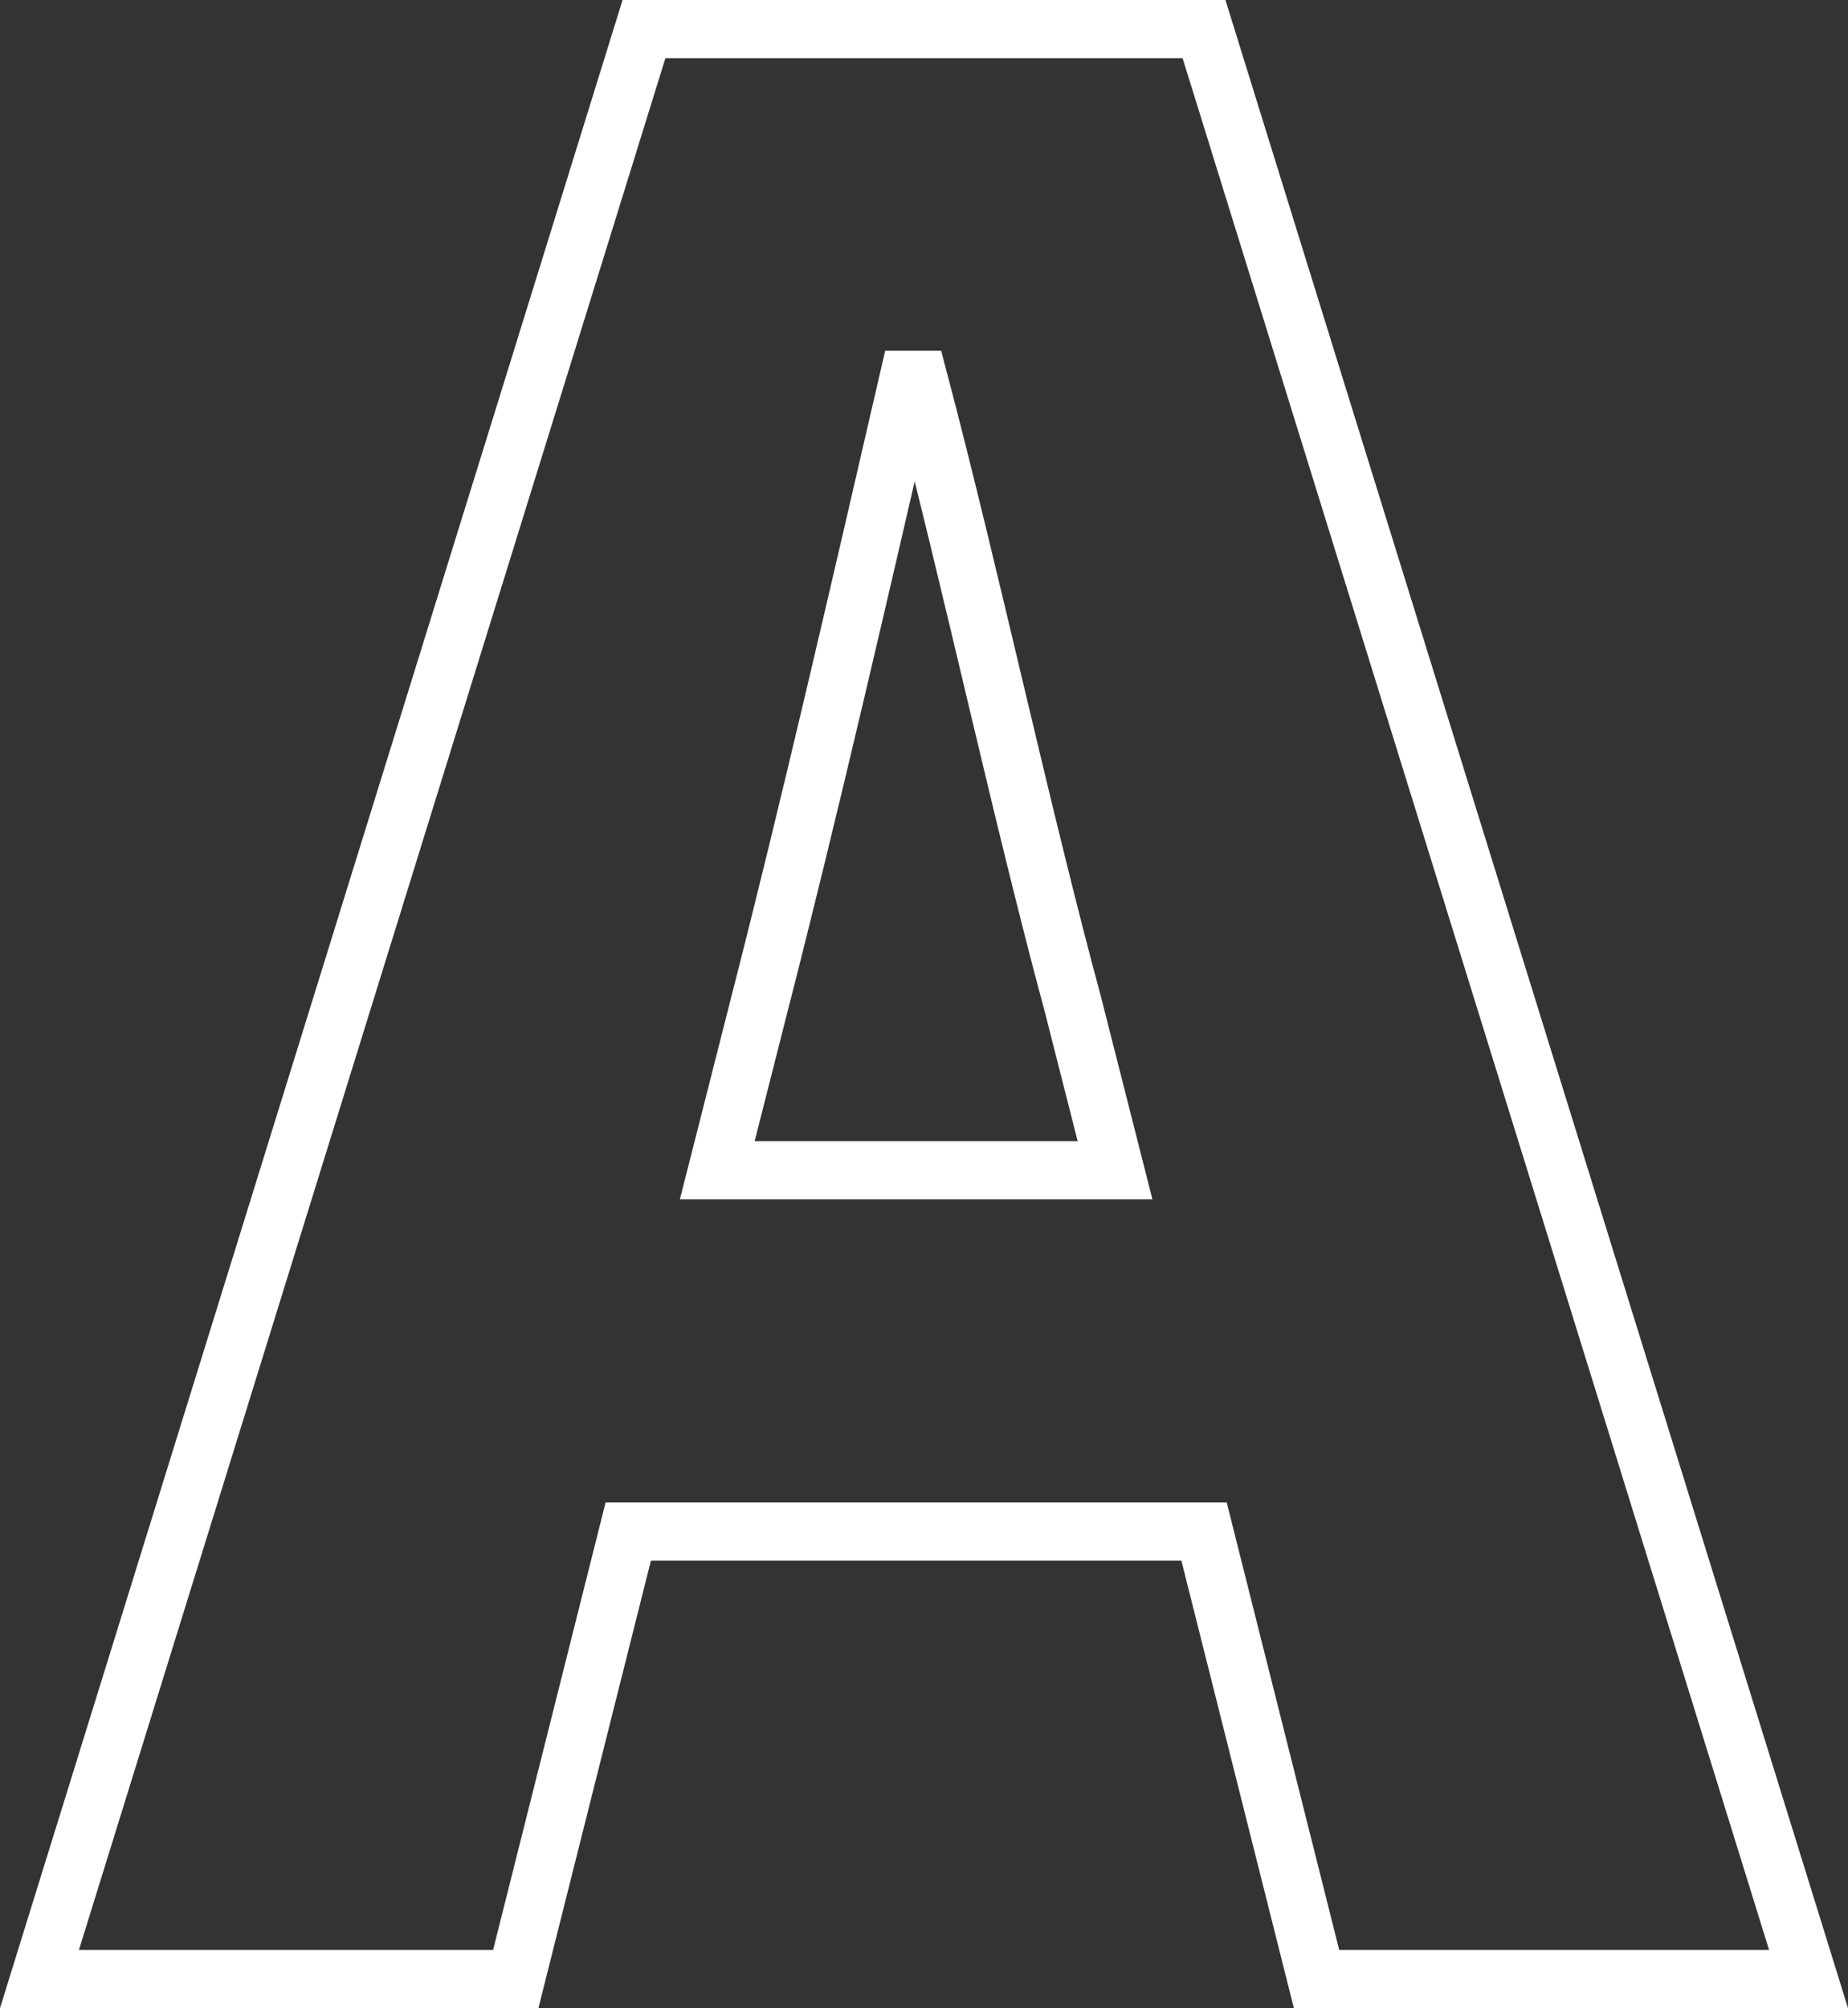 <svg xmlns="http://www.w3.org/2000/svg" width="63.554" height="69.05" viewBox="0 0 63.554 69.05">
  <rect x="0" y="0" width="63.554" height="69.05" fill="#333333" stroke="none"/>
  <path id="パス_249023" data-name="パス 249023" d="M-5.67-33.48c1.71-6.66,3.51-14.49,5.13-21.51h.36c1.8,6.84,3.51,14.85,5.31,21.51l1.44,5.67H-7.11ZM-30.42,0h16.38l3.87-15.39H9.63L13.5,0H30.42L9.63-67.05H-9.63Z" transform="translate(31.777 68.05)" fill="none" stroke="#fff" stroke-width="2"/>
</svg>
